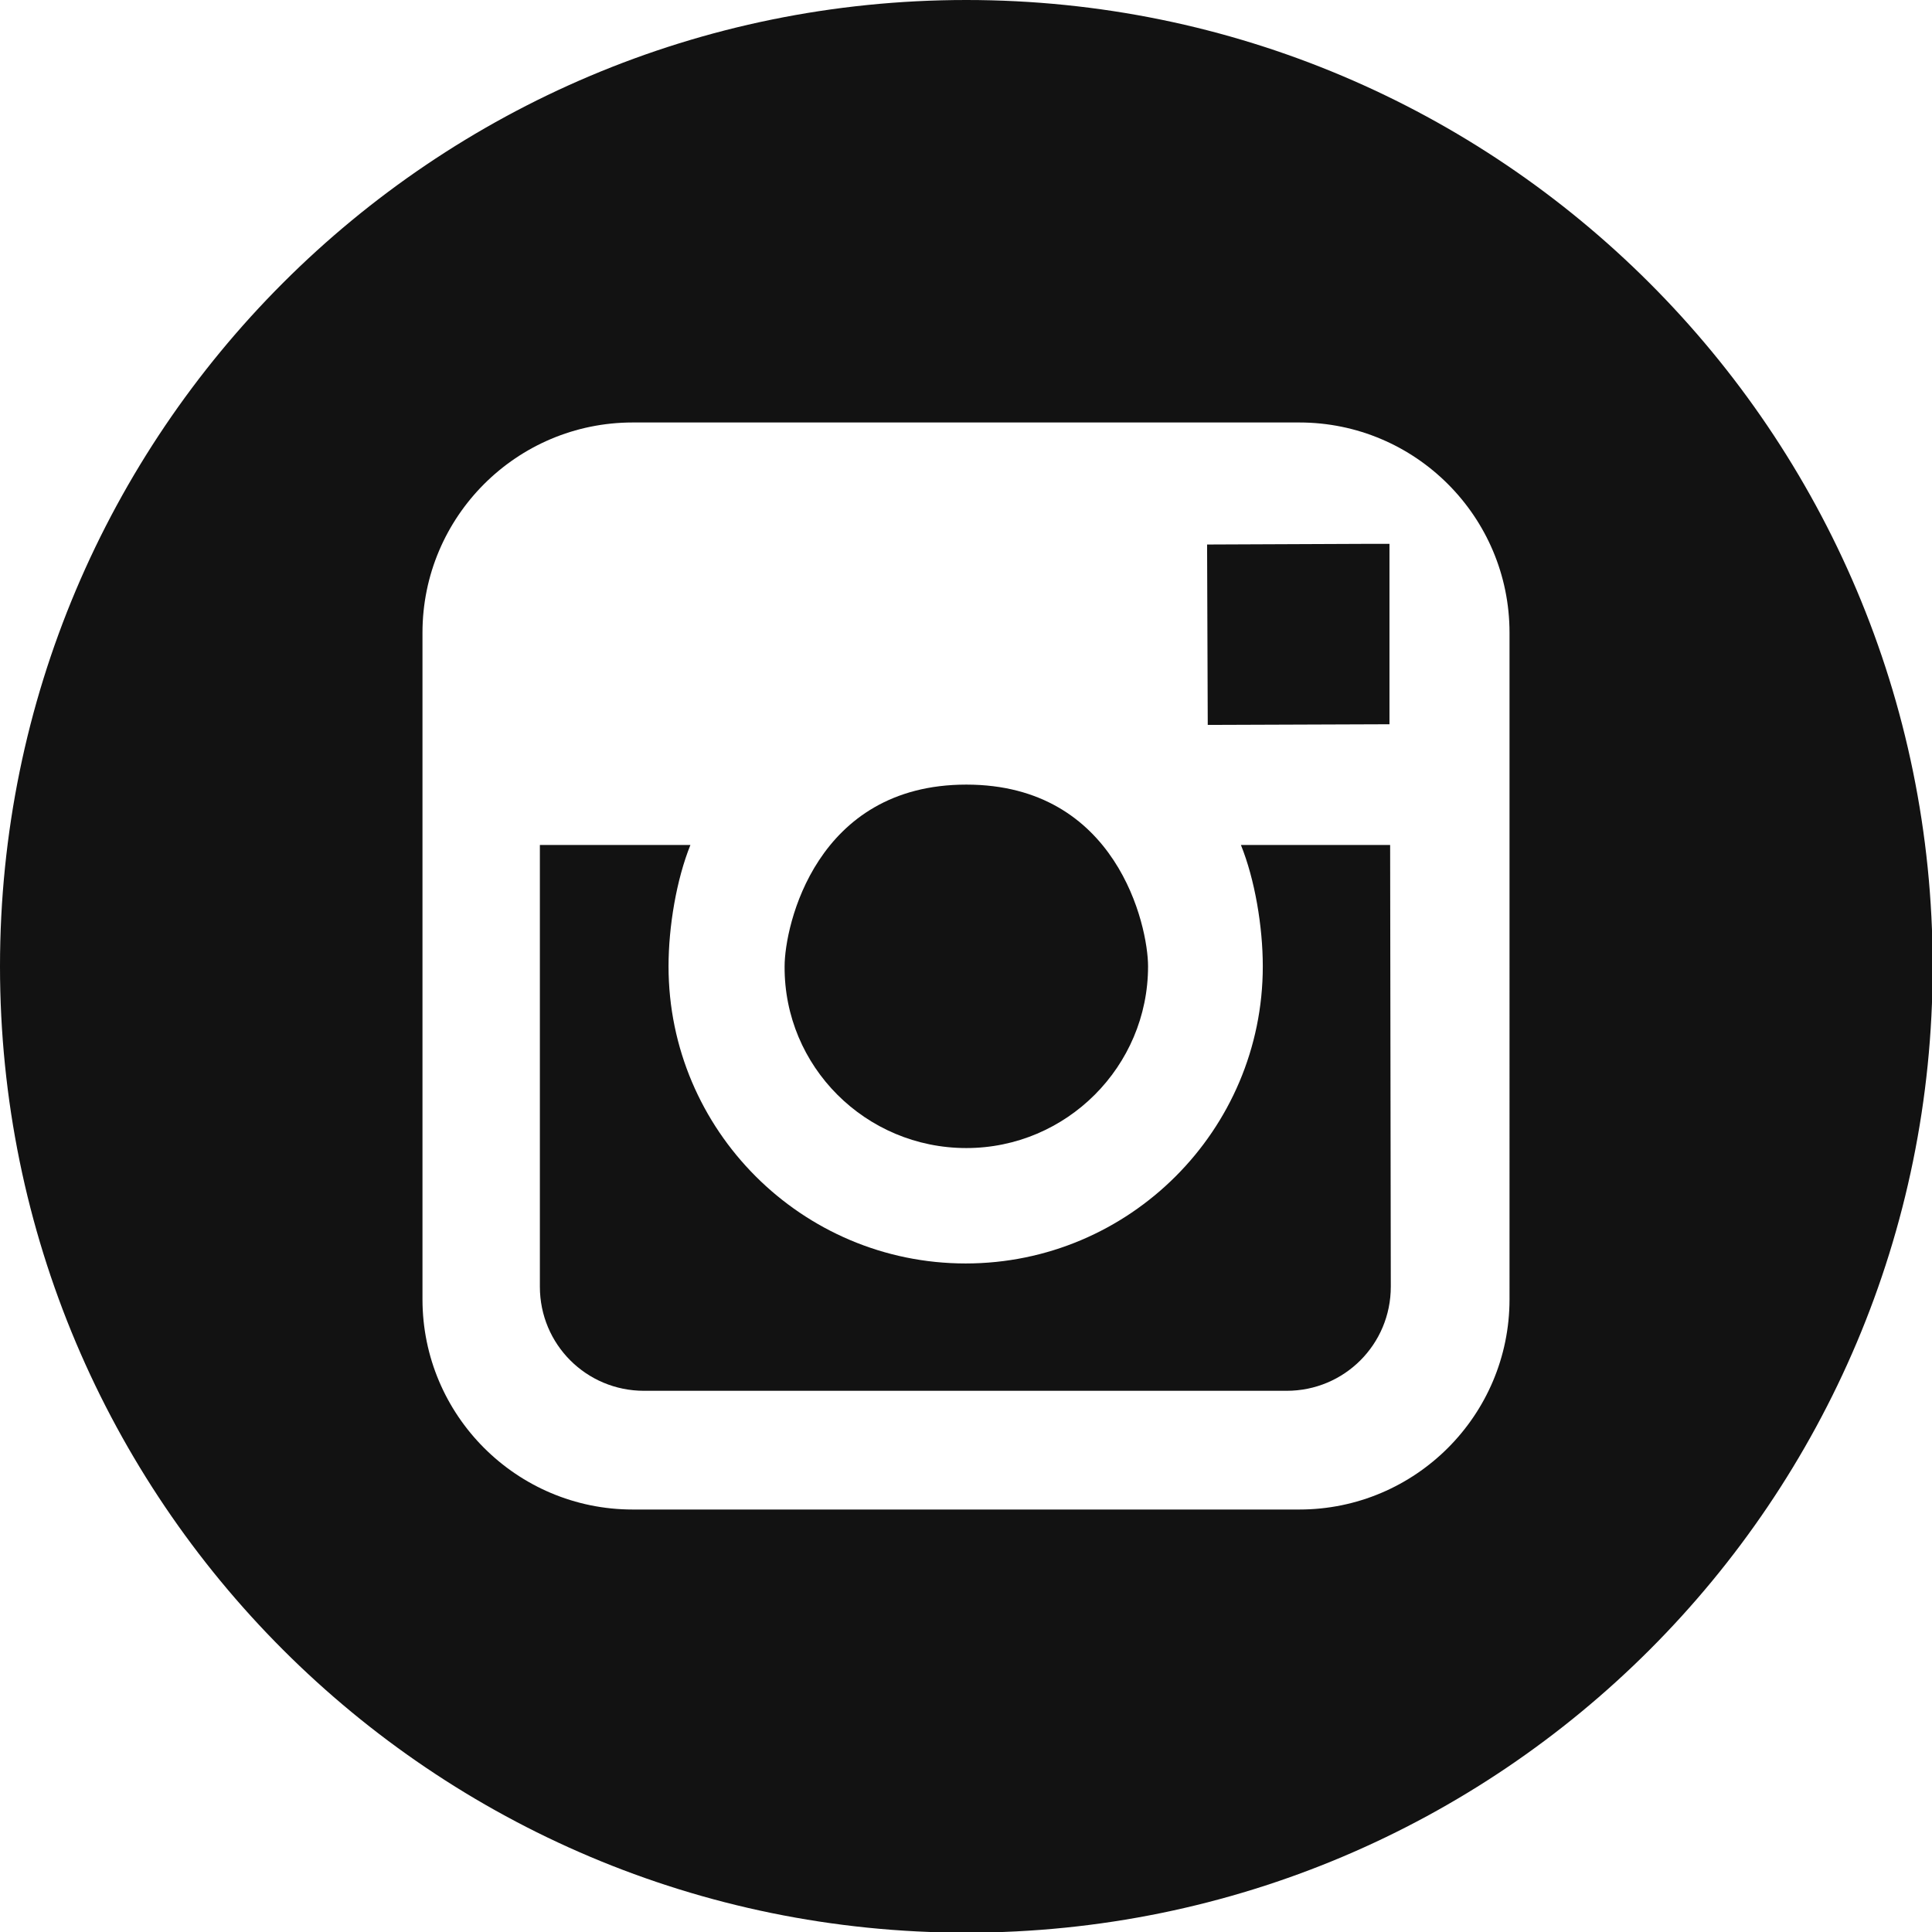 <?xml version="1.0" encoding="utf-8"?>
<!-- Generator: Adobe Illustrator 25.0.1, SVG Export Plug-In . SVG Version: 6.00 Build 0)  -->
<svg version="1.1" id="Layer_1" xmlns="http://www.w3.org/2000/svg" xmlns:xlink="http://www.w3.org/1999/xlink" x="0px" y="0px"
	 viewBox="0 0 291.3 291.3" style="enable-background:new 0 0 291.3 291.3;" xml:space="preserve">
<style type="text/css">
	.st0{fill:#121212;}
</style>
<polygon class="st0" points="209.5,109.2 209.5,82 205.9,82 182,82.1 182.1,109.3 "/>
<path class="st0" d="M145.7,173.1c15.1,0,27.4-12.3,27.4-27.4c0-6.1-4.7-27.4-27.4-27.4s-27.4,21.3-27.4,27.4
	C118.2,160.8,130.5,173.1,145.7,173.1z"/>
<path class="st0" d="M209.6,127.4h-22.5c2.1,5.2,3.3,12.3,3.3,18.3c0,24.7-20.1,44.8-44.8,44.8s-44.8-20.1-44.8-44.8
	c0-6,1.2-13.1,3.3-18.3H81.4V194c0,8.7,7,15.7,15.7,15.7H194c8.7,0,15.7-7,15.7-15.7l0,0L209.6,127.4L209.6,127.4z"/>
<path class="st0" d="M145.7,0C65.2,0,0,65.2,0,145.7s65.2,145.7,145.7,145.7s145.7-65.2,145.7-145.7S226.1,0,145.7,0z M227.6,195.9
	c0,17.5-14.2,31.7-31.7,31.7H95.4c-17.5,0-31.7-14.2-31.7-31.7V95.4c0-17.5,14.2-31.7,31.7-31.7h100.5c17.5,0,31.7,14.2,31.7,31.7
	L227.6,195.9L227.6,195.9z"/>
</svg>
